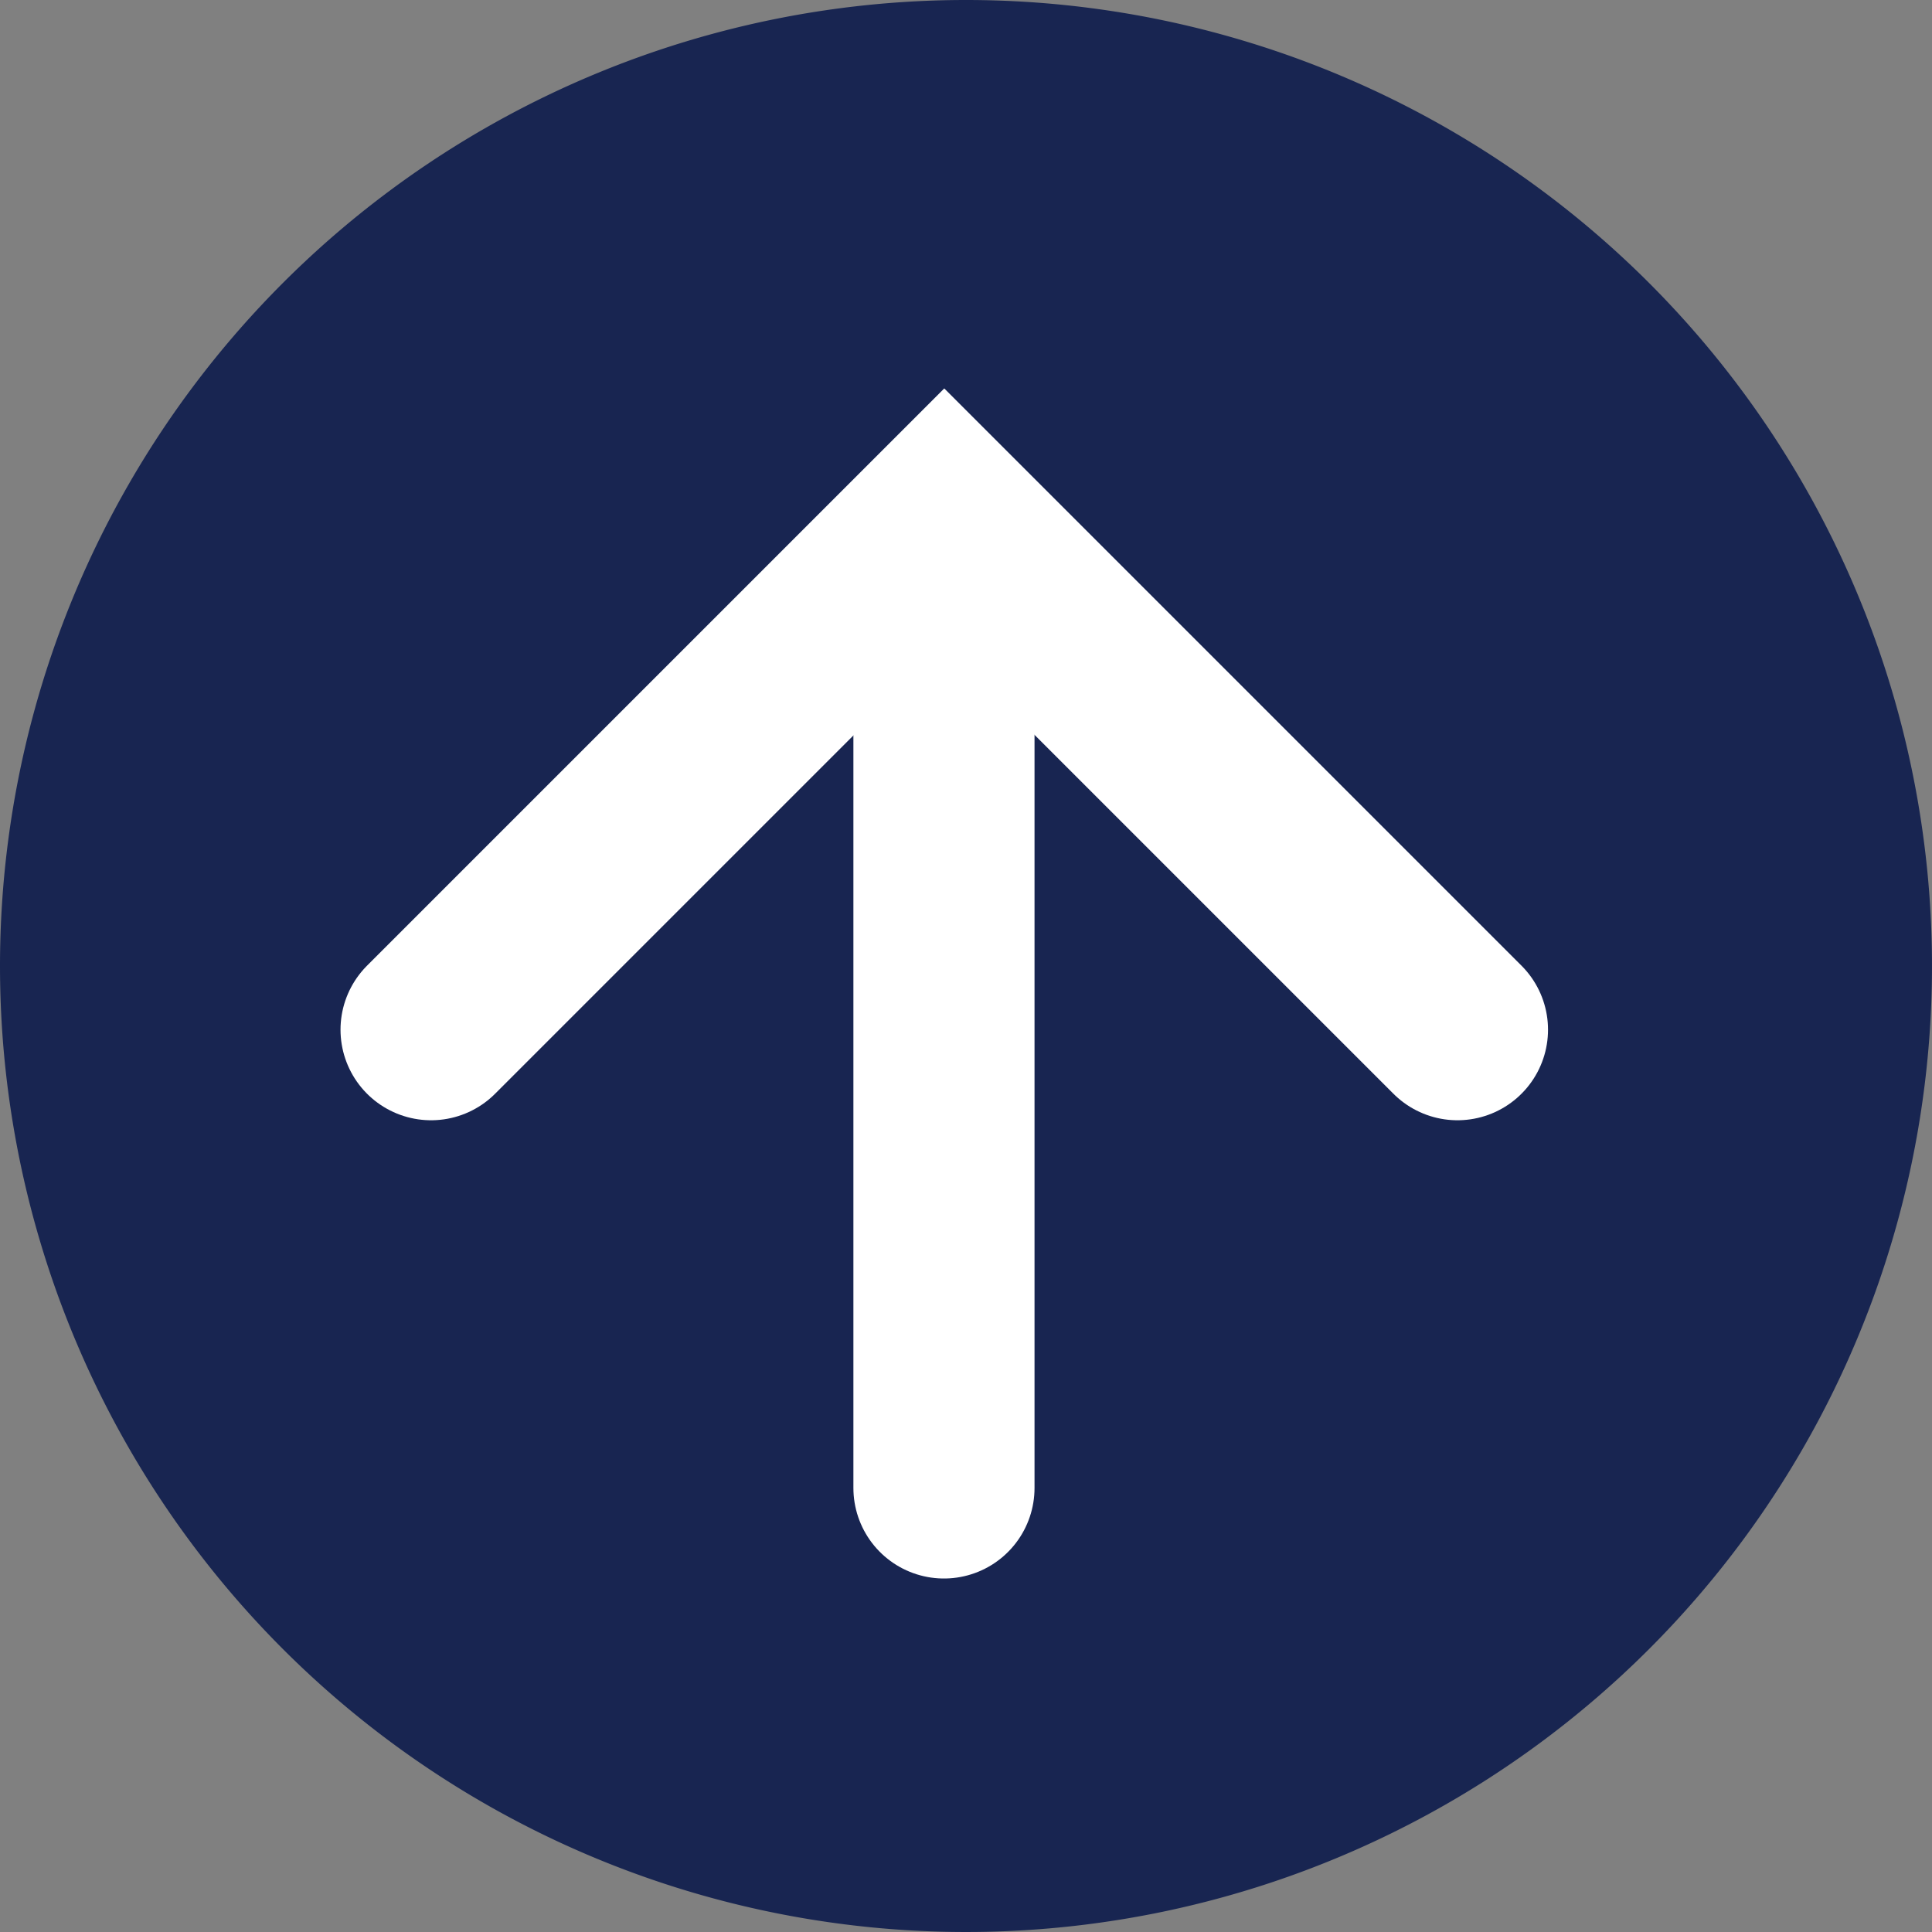 <svg id="レイヤー_1" data-name="レイヤー 1" xmlns="http://www.w3.org/2000/svg" width="22.58mm" height="22.58mm" viewBox="0 0 64 64"><rect x="0" y="0" width="64" height="64" fill="#808080" stroke="none"/><defs><style>.cls-1{fill:#182551;fill-rule:evenodd;}.cls-2{fill:none;stroke:#fff;stroke-linecap:round;stroke-width:6px;}</style></defs><path class="cls-1" d="M32.3-.11a32,32,0,1,1-32,32A32,32,0,0,1,32.3-.11Z" transform="translate(-0.3 0.11)"/><path class="cls-2" d="M14.58,34l17-17,17,17" transform="translate(-0.3 0.11)"/><path class="cls-2" d="M31.57,49.18V20.6" transform="translate(-0.3 0.11)"/></svg>